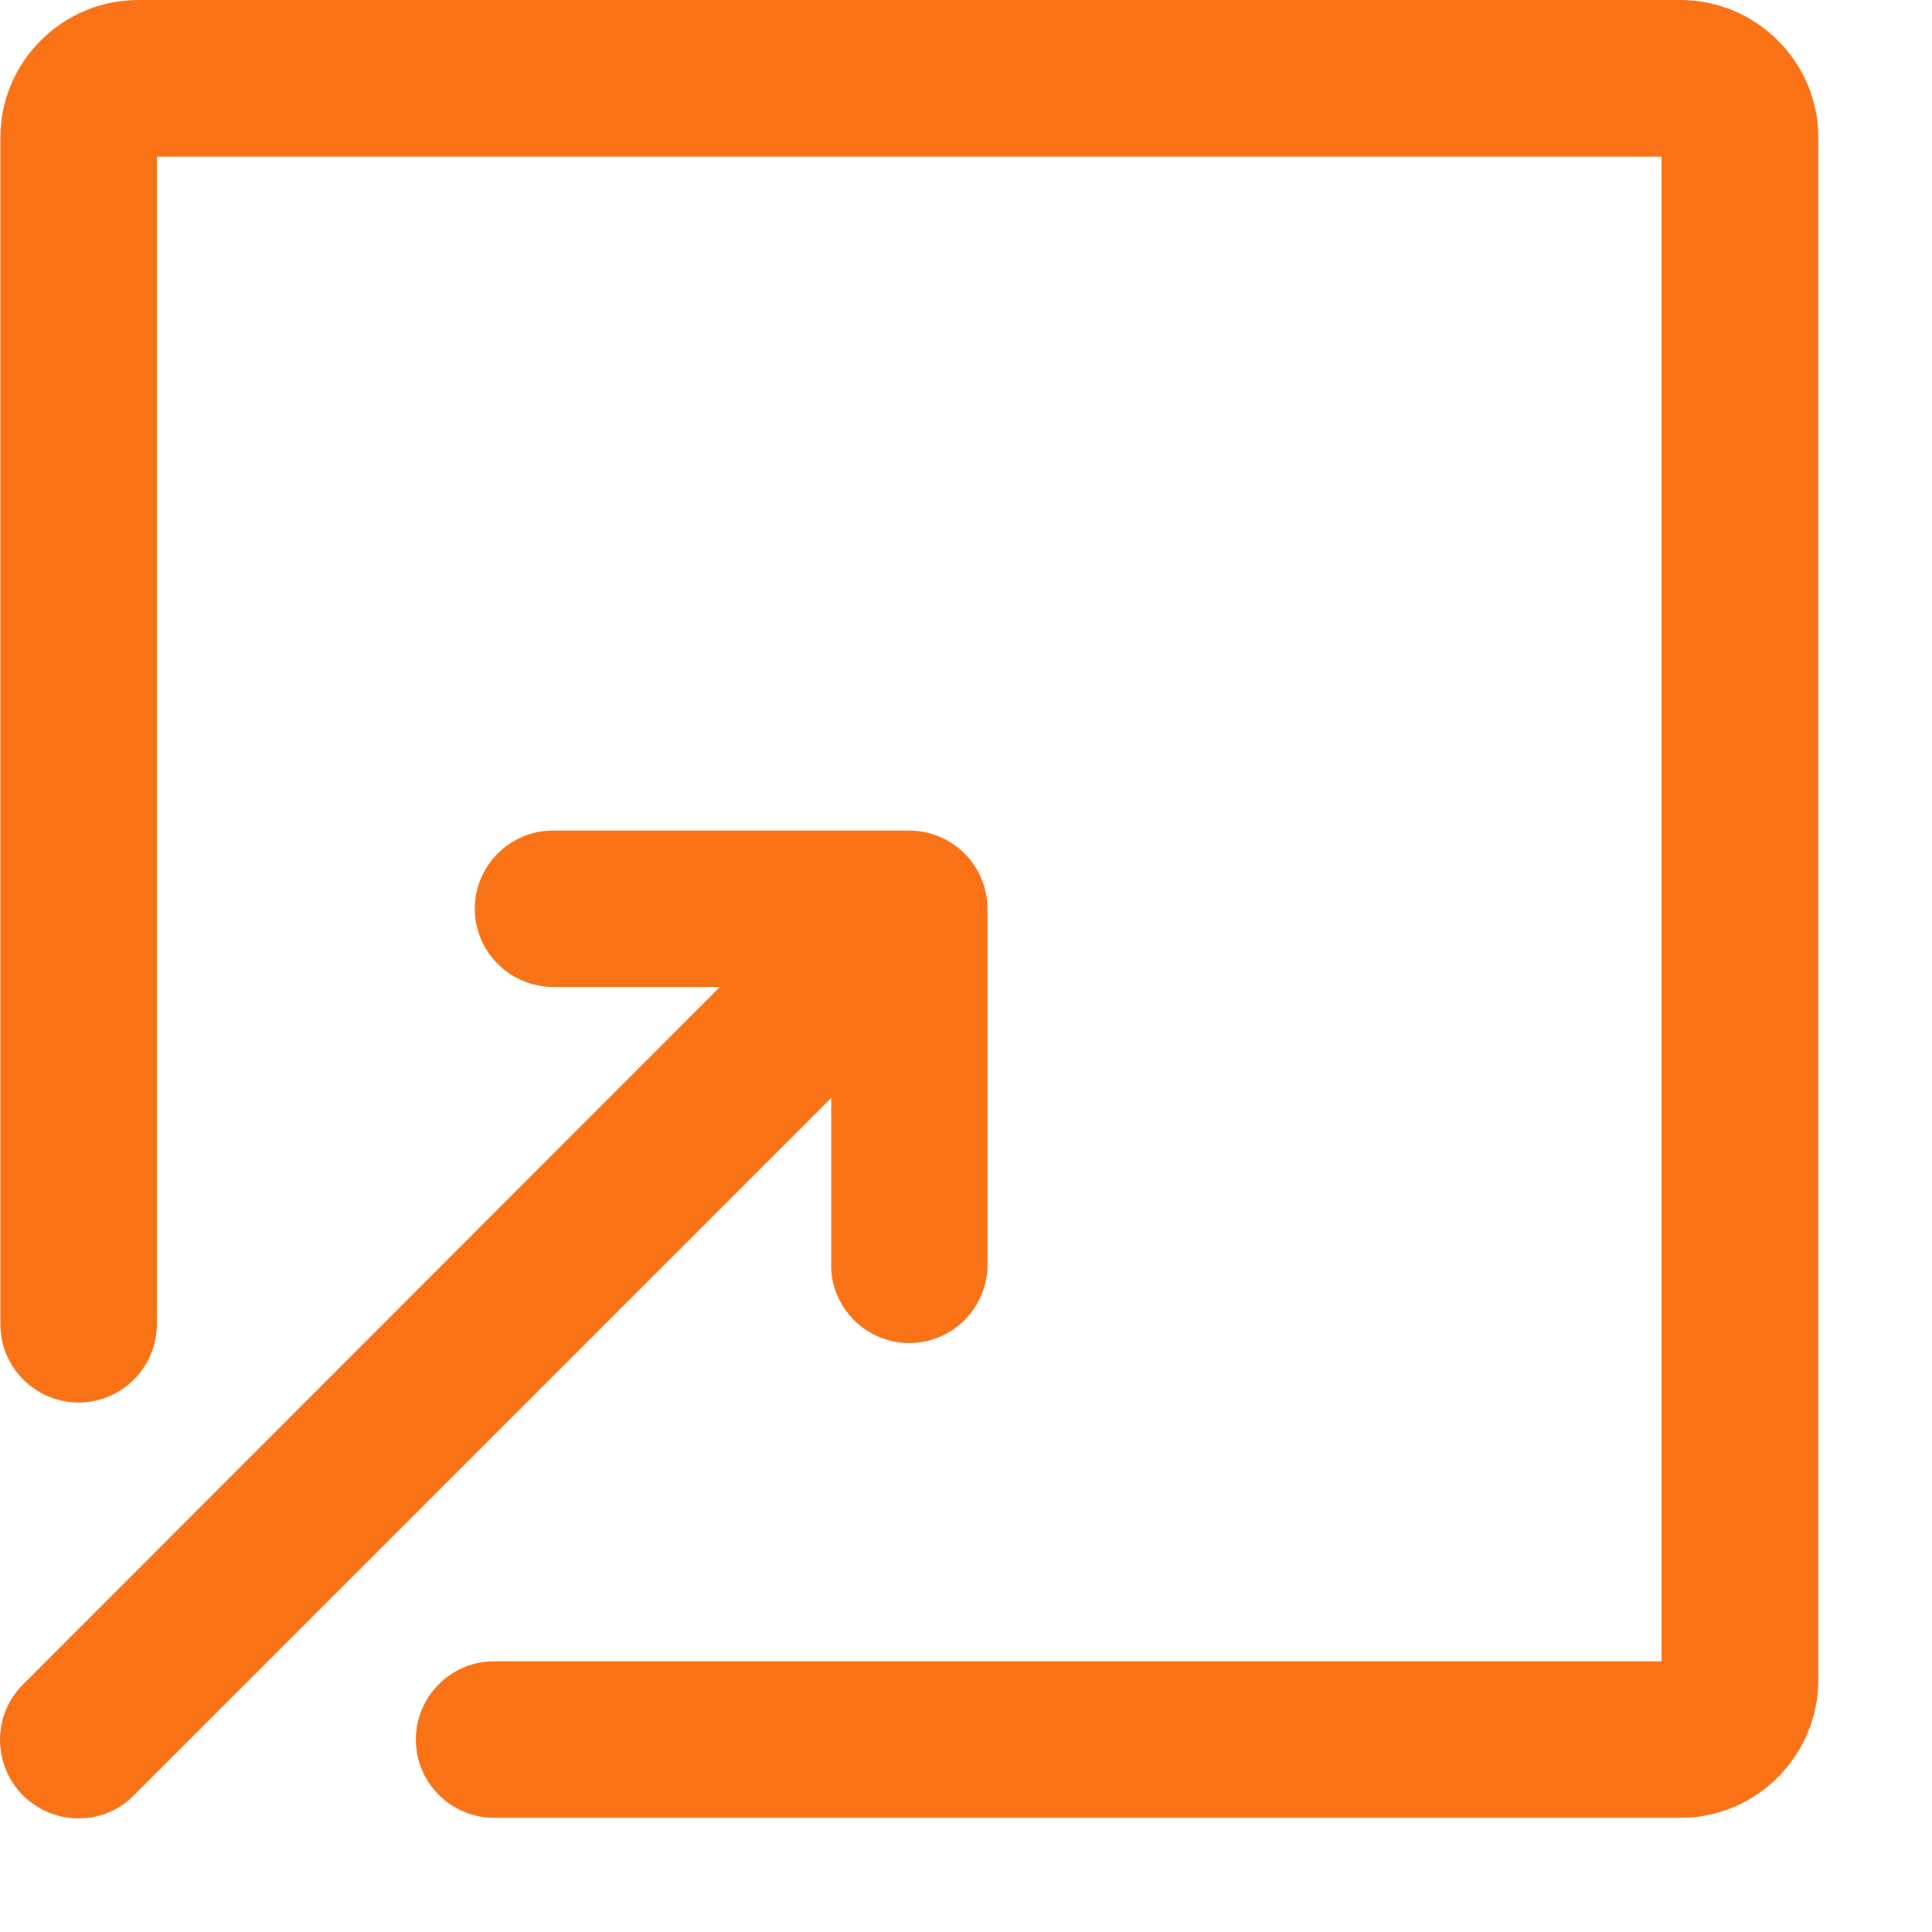 <svg width="17" height="17" viewBox="0 0 17 17" fill="none" xmlns="http://www.w3.org/2000/svg">
<path d="M7.313 11.13C7.313 11.509 7.622 11.818 8.001 11.818C8.38 11.818 8.689 11.509 8.689 11.13V7.997C8.689 7.815 8.616 7.638 8.487 7.51C8.358 7.381 8.181 7.308 7.999 7.308H4.867C4.487 7.308 4.178 7.617 4.178 7.996C4.178 8.375 4.487 8.684 4.867 8.684H6.335L0.205 14.819C0.074 14.949 0 15.123 0 15.308C0 15.49 0.072 15.669 0.202 15.798C0.332 15.927 0.508 16 0.69 16H0.693C0.879 16 1.053 15.927 1.181 15.794L7.314 9.661V11.13H7.313Z" fill="#F97316"/>
<path d="M14.789 0H1.215C0.548 0 0.003 0.545 0.003 1.211V11.653C0.003 12.032 0.312 12.341 0.692 12.341C1.071 12.341 1.38 12.032 1.38 11.653V1.378H14.62V14.618H4.347C3.968 14.618 3.659 14.927 3.659 15.307C3.659 15.686 3.968 15.995 4.347 15.995H14.789C15.455 15.995 15.998 15.45 16 14.784V1.211C16 0.545 15.455 0.002 14.789 0Z" fill="#F97316"/>
</svg>
